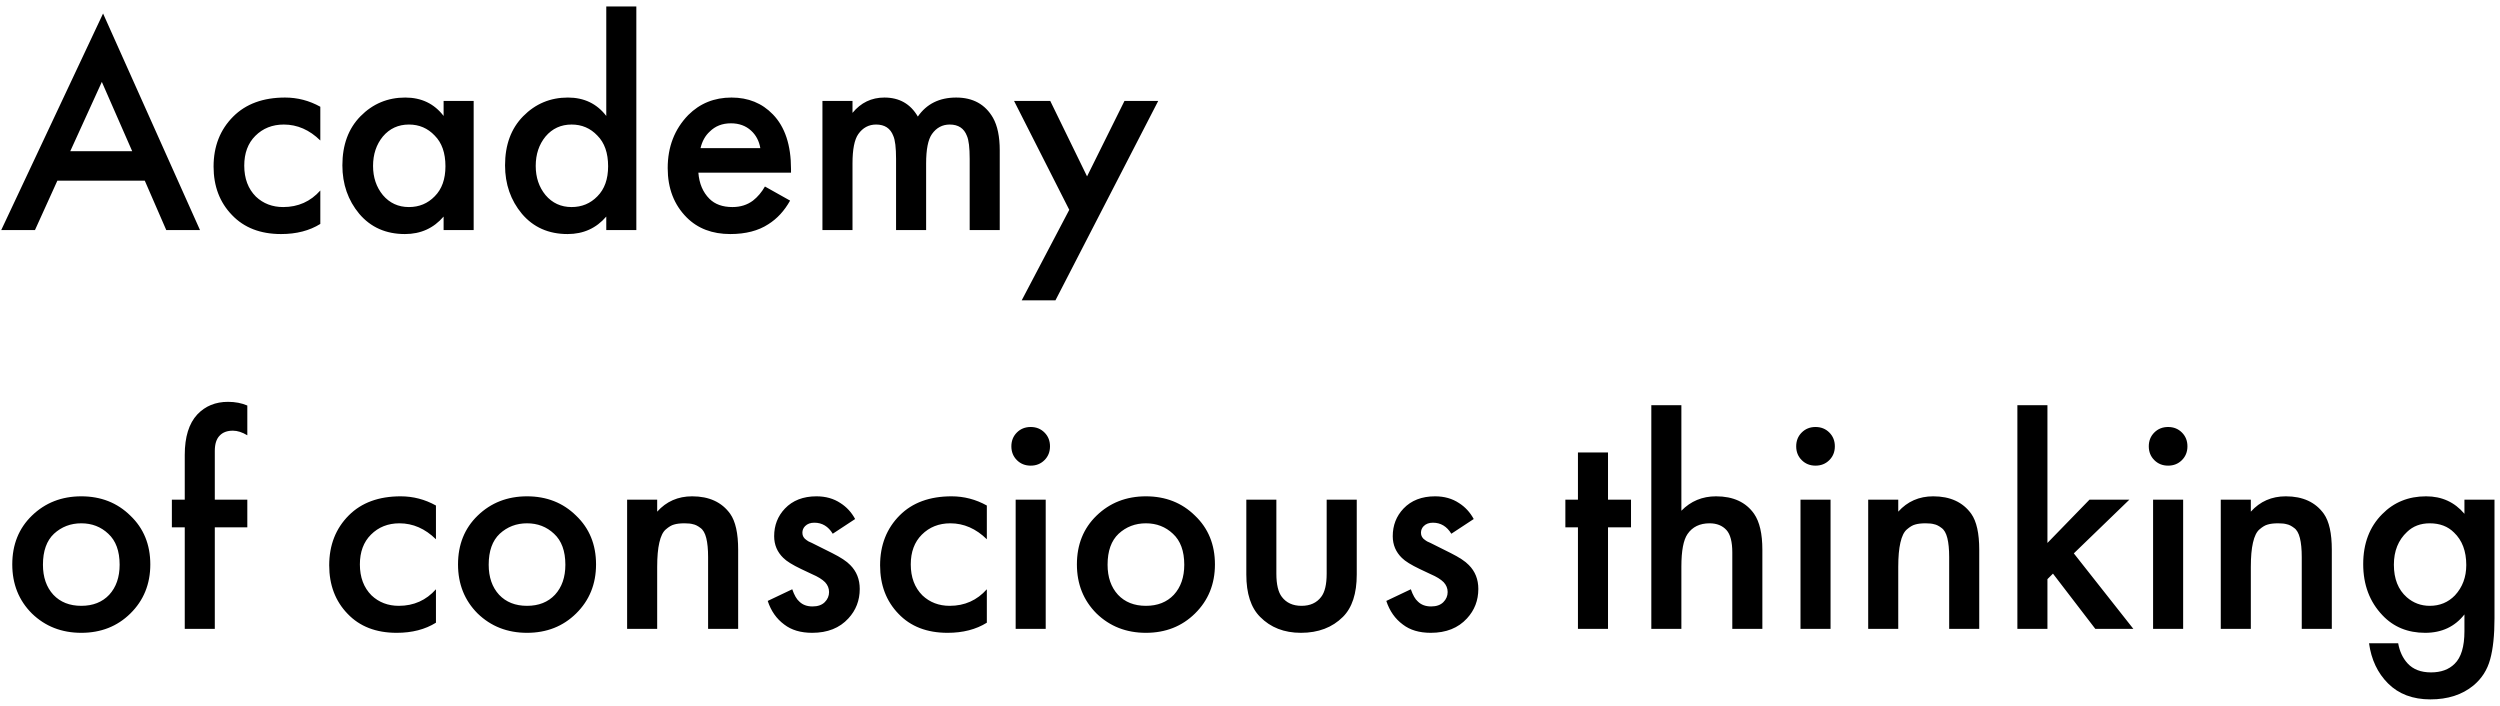 <?xml version="1.0" encoding="UTF-8"?> <svg xmlns="http://www.w3.org/2000/svg" width="163" height="46" viewBox="0 0 163 46" fill="none"> <path d="M10.84 15L9.44 11.78H3.74L2.28 15H0.08L6.72 0.88L13.04 15H10.84ZM4.58 9.86H8.62L6.64 5.34L4.58 9.86ZM20.885 6.96V9.16C20.178 8.467 19.385 8.12 18.505 8.12C17.758 8.12 17.138 8.367 16.645 8.86C16.165 9.34 15.925 9.987 15.925 10.8C15.925 11.64 16.178 12.313 16.685 12.82C17.165 13.273 17.758 13.5 18.465 13.5C19.438 13.5 20.245 13.14 20.885 12.42V14.6C20.178 15.04 19.325 15.26 18.325 15.26C16.978 15.26 15.912 14.847 15.125 14.02C14.325 13.193 13.925 12.14 13.925 10.86C13.925 9.54 14.352 8.453 15.205 7.6C16.032 6.773 17.158 6.36 18.585 6.36C19.398 6.36 20.165 6.56 20.885 6.96ZM28.923 7.56V6.58H30.883V15H28.923V14.12C28.27 14.88 27.43 15.26 26.403 15.26C25.163 15.26 24.17 14.82 23.423 13.94C22.69 13.06 22.323 12.007 22.323 10.78C22.323 9.447 22.717 8.38 23.503 7.58C24.303 6.767 25.277 6.36 26.423 6.36C27.477 6.36 28.31 6.76 28.923 7.56ZM26.663 8.12C25.97 8.12 25.403 8.38 24.963 8.9C24.537 9.42 24.323 10.06 24.323 10.82C24.323 11.567 24.537 12.2 24.963 12.72C25.403 13.24 25.97 13.5 26.663 13.5C27.33 13.5 27.89 13.267 28.343 12.8C28.81 12.333 29.043 11.68 29.043 10.84C29.043 9.973 28.81 9.307 28.343 8.84C27.89 8.36 27.33 8.12 26.663 8.12ZM39.529 7.56V0.42H41.489V15H39.529V14.12C38.876 14.88 38.036 15.26 37.009 15.26C35.769 15.26 34.776 14.82 34.029 13.94C33.296 13.06 32.929 12.007 32.929 10.78C32.929 9.447 33.322 8.38 34.109 7.58C34.909 6.767 35.882 6.36 37.029 6.36C38.082 6.36 38.916 6.76 39.529 7.56ZM37.269 8.12C36.576 8.12 36.009 8.38 35.569 8.9C35.142 9.42 34.929 10.06 34.929 10.82C34.929 11.567 35.142 12.2 35.569 12.72C36.009 13.24 36.576 13.5 37.269 13.5C37.936 13.5 38.496 13.267 38.949 12.8C39.416 12.333 39.649 11.68 39.649 10.84C39.649 9.973 39.416 9.307 38.949 8.84C38.496 8.36 37.936 8.12 37.269 8.12ZM49.874 12.16L51.514 13.08C51.141 13.747 50.668 14.26 50.094 14.62C49.441 15.047 48.614 15.26 47.614 15.26C46.441 15.26 45.494 14.9 44.774 14.18C43.948 13.353 43.534 12.28 43.534 10.96C43.534 9.573 43.981 8.42 44.874 7.5C45.634 6.74 46.574 6.36 47.694 6.36C48.788 6.36 49.688 6.727 50.394 7.46C51.181 8.273 51.574 9.46 51.574 11.02V11.26H45.534C45.588 11.967 45.828 12.533 46.254 12.96C46.614 13.32 47.114 13.5 47.754 13.5C48.274 13.5 48.721 13.36 49.094 13.08C49.401 12.84 49.661 12.533 49.874 12.16ZM45.674 9.66H49.574C49.494 9.193 49.294 8.813 48.974 8.52C48.628 8.2 48.188 8.04 47.654 8.04C47.094 8.04 46.634 8.22 46.274 8.58C45.981 8.847 45.781 9.207 45.674 9.66ZM53.623 15V6.58H55.583V7.36C56.13 6.693 56.823 6.36 57.663 6.36C58.636 6.36 59.363 6.773 59.843 7.6C60.416 6.773 61.249 6.36 62.343 6.36C63.436 6.36 64.236 6.8 64.743 7.68C65.036 8.2 65.183 8.907 65.183 9.8V15H63.223V10.36C63.223 9.627 63.163 9.127 63.043 8.86C62.856 8.367 62.483 8.12 61.923 8.12C61.443 8.12 61.056 8.327 60.763 8.74C60.51 9.1 60.383 9.74 60.383 10.66V15H58.423V10.36C58.423 9.627 58.363 9.127 58.243 8.86C58.056 8.367 57.683 8.12 57.123 8.12C56.643 8.12 56.256 8.327 55.963 8.74C55.709 9.1 55.583 9.74 55.583 10.66V15H53.623ZM66.616 19.58L69.716 13.68L66.116 6.58H68.476L70.876 11.5L73.316 6.58H75.516L68.816 19.58H66.616ZM2.08 33.62C2.947 32.78 4.02 32.36 5.3 32.36C6.58 32.36 7.647 32.78 8.5 33.62C9.367 34.447 9.8 35.507 9.8 36.8C9.8 38.08 9.367 39.147 8.5 40C7.647 40.84 6.58 41.26 5.3 41.26C4.02 41.26 2.947 40.84 2.08 40C1.227 39.147 0.8 38.08 0.8 36.8C0.8 35.507 1.227 34.447 2.08 33.62ZM3.48 38.78C3.933 39.26 4.54 39.5 5.3 39.5C6.06 39.5 6.667 39.26 7.12 38.78C7.573 38.287 7.8 37.633 7.8 36.82C7.8 35.927 7.553 35.253 7.06 34.8C6.58 34.347 5.993 34.12 5.3 34.12C4.607 34.12 4.013 34.347 3.52 34.8C3.04 35.253 2.8 35.927 2.8 36.82C2.8 37.633 3.027 38.287 3.48 38.78ZM16.125 34.38H14.005V41H12.046V34.38H11.206V32.58H12.046V29.66C12.046 28.487 12.319 27.607 12.866 27.02C13.386 26.473 14.052 26.2 14.866 26.2C15.332 26.2 15.752 26.28 16.125 26.44V28.38C15.792 28.18 15.479 28.08 15.185 28.08C14.812 28.08 14.525 28.187 14.325 28.4C14.112 28.613 14.005 28.947 14.005 29.4V32.58H16.125V34.38ZM28.424 32.96V35.16C27.717 34.467 26.924 34.12 26.044 34.12C25.297 34.12 24.677 34.367 24.184 34.86C23.704 35.34 23.464 35.987 23.464 36.8C23.464 37.64 23.717 38.313 24.224 38.82C24.704 39.273 25.297 39.5 26.004 39.5C26.977 39.5 27.784 39.14 28.424 38.42V40.6C27.717 41.04 26.864 41.26 25.864 41.26C24.517 41.26 23.451 40.847 22.664 40.02C21.864 39.193 21.464 38.14 21.464 36.86C21.464 35.54 21.891 34.453 22.744 33.6C23.571 32.773 24.697 32.36 26.124 32.36C26.937 32.36 27.704 32.56 28.424 32.96ZM31.142 33.62C32.009 32.78 33.083 32.36 34.362 32.36C35.642 32.36 36.709 32.78 37.562 33.62C38.429 34.447 38.862 35.507 38.862 36.8C38.862 38.08 38.429 39.147 37.562 40C36.709 40.84 35.642 41.26 34.362 41.26C33.083 41.26 32.009 40.84 31.142 40C30.289 39.147 29.863 38.08 29.863 36.8C29.863 35.507 30.289 34.447 31.142 33.62ZM32.542 38.78C32.996 39.26 33.602 39.5 34.362 39.5C35.123 39.5 35.729 39.26 36.182 38.78C36.636 38.287 36.862 37.633 36.862 36.82C36.862 35.927 36.616 35.253 36.123 34.8C35.642 34.347 35.056 34.12 34.362 34.12C33.669 34.12 33.076 34.347 32.583 34.8C32.102 35.253 31.863 35.927 31.863 36.82C31.863 37.633 32.089 38.287 32.542 38.78ZM40.888 41V32.58H42.848V33.36C43.448 32.693 44.208 32.36 45.128 32.36C46.235 32.36 47.061 32.74 47.608 33.5C47.955 33.993 48.128 34.773 48.128 35.84V41H46.168V36.32C46.168 35.813 46.128 35.4 46.048 35.08C45.968 34.76 45.841 34.54 45.668 34.42C45.495 34.287 45.335 34.207 45.188 34.18C45.055 34.14 44.868 34.12 44.628 34.12C44.348 34.12 44.121 34.147 43.948 34.2C43.788 34.24 43.608 34.347 43.408 34.52C43.221 34.68 43.081 34.967 42.988 35.38C42.895 35.78 42.848 36.307 42.848 36.96V41H40.888ZM55.755 33.84L54.295 34.8C54.002 34.32 53.602 34.08 53.095 34.08C52.842 34.08 52.642 34.153 52.495 34.3C52.375 34.42 52.315 34.567 52.315 34.74C52.315 34.94 52.408 35.1 52.595 35.22C52.635 35.247 52.675 35.273 52.715 35.3C52.755 35.313 52.828 35.347 52.935 35.4C53.042 35.453 53.148 35.507 53.255 35.56L54.255 36.06C54.815 36.34 55.208 36.6 55.435 36.84C55.848 37.253 56.055 37.773 56.055 38.4C56.055 39.147 55.808 39.787 55.315 40.32C54.742 40.947 53.955 41.26 52.955 41.26C52.208 41.26 51.602 41.08 51.135 40.72C50.628 40.347 50.268 39.833 50.055 39.18L51.655 38.42C51.788 38.807 51.942 39.073 52.115 39.22C52.328 39.433 52.615 39.54 52.975 39.54C53.322 39.54 53.588 39.447 53.775 39.26C53.962 39.073 54.055 38.853 54.055 38.6C54.055 38.36 53.968 38.147 53.795 37.96C53.608 37.773 53.328 37.6 52.955 37.44L52.235 37.1C51.675 36.833 51.288 36.593 51.075 36.38C50.675 35.993 50.475 35.52 50.475 34.96C50.475 34.253 50.708 33.653 51.175 33.16C51.682 32.627 52.368 32.36 53.235 32.36C53.835 32.36 54.355 32.507 54.795 32.8C55.195 33.053 55.515 33.4 55.755 33.84ZM64.342 32.96V35.16C63.635 34.467 62.842 34.12 61.962 34.12C61.215 34.12 60.595 34.367 60.102 34.86C59.622 35.34 59.382 35.987 59.382 36.8C59.382 37.64 59.635 38.313 60.142 38.82C60.622 39.273 61.215 39.5 61.922 39.5C62.895 39.5 63.702 39.14 64.342 38.42V40.6C63.635 41.04 62.782 41.26 61.782 41.26C60.435 41.26 59.369 40.847 58.582 40.02C57.782 39.193 57.382 38.14 57.382 36.86C57.382 35.54 57.809 34.453 58.662 33.6C59.489 32.773 60.615 32.36 62.042 32.36C62.855 32.36 63.622 32.56 64.342 32.96ZM66.221 32.58H68.18V41H66.221V32.58ZM66.3 30C66.061 29.76 65.941 29.46 65.941 29.1C65.941 28.74 66.061 28.44 66.3 28.2C66.54 27.96 66.841 27.84 67.201 27.84C67.561 27.84 67.861 27.96 68.1 28.2C68.341 28.44 68.46 28.74 68.46 29.1C68.46 29.46 68.341 29.76 68.1 30C67.861 30.24 67.561 30.36 67.201 30.36C66.841 30.36 66.54 30.24 66.3 30ZM71.494 33.62C72.361 32.78 73.434 32.36 74.714 32.36C75.994 32.36 77.061 32.78 77.914 33.62C78.781 34.447 79.214 35.507 79.214 36.8C79.214 38.08 78.781 39.147 77.914 40C77.061 40.84 75.994 41.26 74.714 41.26C73.434 41.26 72.361 40.84 71.494 40C70.641 39.147 70.214 38.08 70.214 36.8C70.214 35.507 70.641 34.447 71.494 33.62ZM72.894 38.78C73.347 39.26 73.954 39.5 74.714 39.5C75.474 39.5 76.081 39.26 76.534 38.78C76.987 38.287 77.214 37.633 77.214 36.82C77.214 35.927 76.967 35.253 76.474 34.8C75.994 34.347 75.407 34.12 74.714 34.12C74.021 34.12 73.427 34.347 72.934 34.8C72.454 35.253 72.214 35.927 72.214 36.82C72.214 37.633 72.441 38.287 72.894 38.78ZM81.26 32.58H83.219V37.4C83.219 38.107 83.34 38.613 83.579 38.92C83.873 39.307 84.299 39.5 84.859 39.5C85.419 39.5 85.846 39.307 86.139 38.92C86.379 38.613 86.499 38.107 86.499 37.4V32.58H88.46V37.46C88.46 38.7 88.159 39.62 87.559 40.22C86.866 40.913 85.953 41.26 84.82 41.26C83.726 41.26 82.84 40.913 82.159 40.22C81.559 39.62 81.26 38.7 81.26 37.46V32.58ZM96.087 33.84L94.627 34.8C94.334 34.32 93.934 34.08 93.427 34.08C93.174 34.08 92.974 34.153 92.827 34.3C92.707 34.42 92.647 34.567 92.647 34.74C92.647 34.94 92.74 35.1 92.927 35.22C92.967 35.247 93.007 35.273 93.047 35.3C93.087 35.313 93.16 35.347 93.267 35.4C93.374 35.453 93.48 35.507 93.587 35.56L94.587 36.06C95.147 36.34 95.54 36.6 95.767 36.84C96.18 37.253 96.387 37.773 96.387 38.4C96.387 39.147 96.14 39.787 95.647 40.32C95.074 40.947 94.287 41.26 93.287 41.26C92.54 41.26 91.934 41.08 91.467 40.72C90.96 40.347 90.6 39.833 90.387 39.18L91.987 38.42C92.12 38.807 92.274 39.073 92.447 39.22C92.66 39.433 92.947 39.54 93.307 39.54C93.654 39.54 93.92 39.447 94.107 39.26C94.294 39.073 94.387 38.853 94.387 38.6C94.387 38.36 94.3 38.147 94.127 37.96C93.94 37.773 93.66 37.6 93.287 37.44L92.567 37.1C92.007 36.833 91.62 36.593 91.407 36.38C91.007 35.993 90.807 35.52 90.807 34.96C90.807 34.253 91.04 33.653 91.507 33.16C92.014 32.627 92.7 32.36 93.567 32.36C94.167 32.36 94.687 32.507 95.127 32.8C95.527 33.053 95.847 33.4 96.087 33.84ZM106.342 34.38H104.842V41H102.882V34.38H102.062V32.58H102.882V29.5H104.842V32.58H106.342V34.38ZM107.666 41V26.42H109.626V33.3C110.239 32.673 110.992 32.36 111.886 32.36C113.006 32.36 113.832 32.74 114.366 33.5C114.726 34.02 114.906 34.8 114.906 35.84V41H112.946V36.02C112.946 35.327 112.819 34.84 112.566 34.56C112.299 34.267 111.932 34.12 111.466 34.12C110.826 34.12 110.346 34.353 110.026 34.82C109.759 35.207 109.626 35.913 109.626 36.94V41H107.666ZM117.392 32.58H119.352V41H117.392V32.58ZM117.472 30C117.232 29.76 117.112 29.46 117.112 29.1C117.112 28.74 117.232 28.44 117.472 28.2C117.712 27.96 118.012 27.84 118.372 27.84C118.732 27.84 119.032 27.96 119.272 28.2C119.512 28.44 119.632 28.74 119.632 29.1C119.632 29.46 119.512 29.76 119.272 30C119.032 30.24 118.732 30.36 118.372 30.36C118.012 30.36 117.712 30.24 117.472 30ZM121.806 41V32.58H123.766V33.36C124.366 32.693 125.126 32.36 126.046 32.36C127.153 32.36 127.979 32.74 128.526 33.5C128.873 33.993 129.046 34.773 129.046 35.84V41H127.086V36.32C127.086 35.813 127.046 35.4 126.966 35.08C126.886 34.76 126.759 34.54 126.586 34.42C126.413 34.287 126.253 34.207 126.106 34.18C125.973 34.14 125.786 34.12 125.546 34.12C125.266 34.12 125.039 34.147 124.866 34.2C124.706 34.24 124.526 34.347 124.326 34.52C124.139 34.68 123.999 34.967 123.906 35.38C123.813 35.78 123.766 36.307 123.766 36.96V41H121.806ZM131.533 26.42H133.493V35.4L136.233 32.58H138.833L135.213 36.08L139.093 41H136.613L133.853 37.4L133.493 37.76V41H131.533V26.42ZM140.381 32.58H142.341V41H140.381V32.58ZM140.461 30C140.221 29.76 140.101 29.46 140.101 29.1C140.101 28.74 140.221 28.44 140.461 28.2C140.701 27.96 141.001 27.84 141.361 27.84C141.721 27.84 142.021 27.96 142.261 28.2C142.501 28.44 142.621 28.74 142.621 29.1C142.621 29.46 142.501 29.76 142.261 30C142.021 30.24 141.721 30.36 141.361 30.36C141.001 30.36 140.701 30.24 140.461 30ZM144.794 41V32.58H146.754V33.36C147.354 32.693 148.114 32.36 149.034 32.36C150.141 32.36 150.968 32.74 151.514 33.5C151.861 33.993 152.034 34.773 152.034 35.84V41H150.074V36.32C150.074 35.813 150.034 35.4 149.954 35.08C149.874 34.76 149.748 34.54 149.574 34.42C149.401 34.287 149.241 34.207 149.094 34.18C148.961 34.14 148.774 34.12 148.534 34.12C148.254 34.12 148.028 34.147 147.854 34.2C147.694 34.24 147.514 34.347 147.314 34.52C147.128 34.68 146.988 34.967 146.894 35.38C146.801 35.78 146.754 36.307 146.754 36.96V41H144.794ZM160.681 33.5V32.58H162.641V40.32C162.641 41.413 162.548 42.3 162.361 42.98C162.175 43.673 161.808 44.247 161.261 44.7C160.528 45.3 159.595 45.6 158.461 45.6C157.315 45.6 156.395 45.253 155.701 44.56C155.021 43.88 154.608 43.007 154.461 41.94H156.361C156.455 42.473 156.661 42.913 156.981 43.26C157.341 43.647 157.848 43.84 158.501 43.84C159.155 43.84 159.668 43.653 160.041 43.28C160.468 42.867 160.681 42.16 160.681 41.16V40.06C160.055 40.86 159.201 41.26 158.121 41.26C156.988 41.26 156.061 40.88 155.341 40.12C154.501 39.24 154.081 38.127 154.081 36.78C154.081 35.433 154.495 34.347 155.321 33.52C156.081 32.747 157.035 32.36 158.181 32.36C159.208 32.36 160.041 32.74 160.681 33.5ZM158.421 34.12C157.821 34.12 157.328 34.307 156.941 34.68C156.368 35.213 156.081 35.927 156.081 36.82C156.081 37.74 156.361 38.447 156.921 38.94C157.348 39.313 157.848 39.5 158.421 39.5C159.075 39.5 159.621 39.273 160.061 38.82C160.555 38.287 160.801 37.627 160.801 36.84C160.801 35.933 160.535 35.227 160.001 34.72C159.601 34.32 159.075 34.12 158.421 34.12Z" fill="black"></path> </svg> 